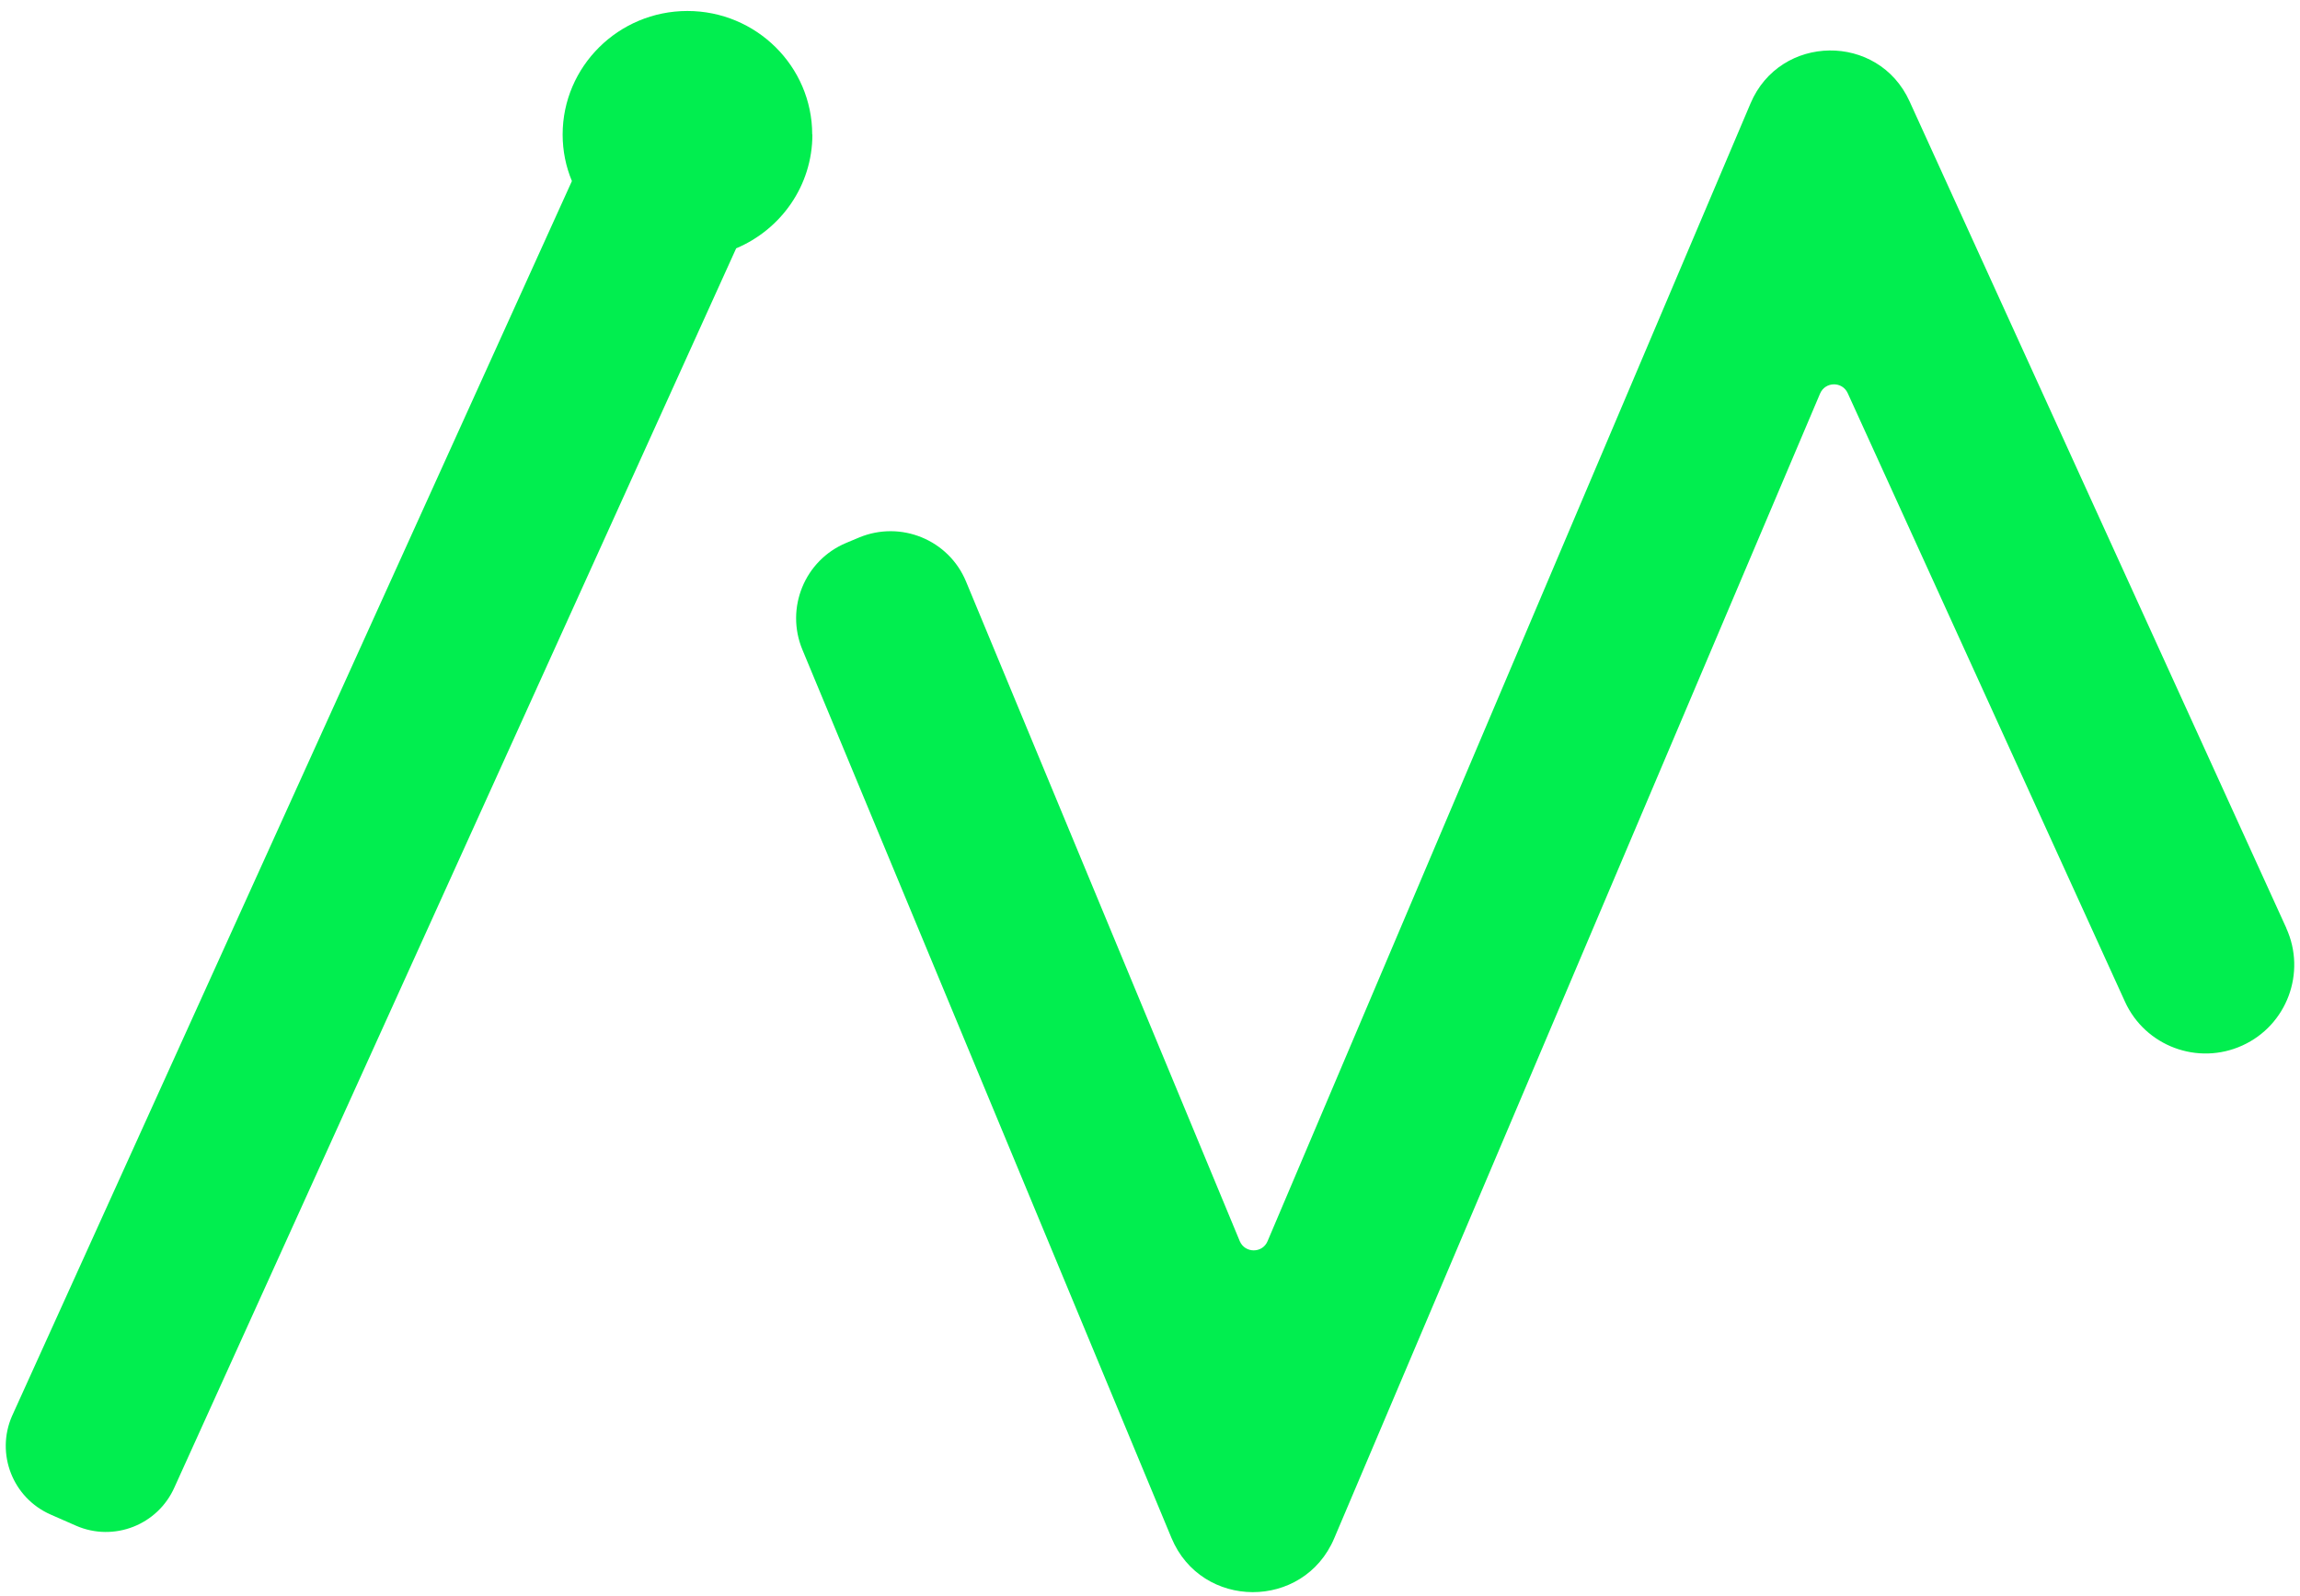 <svg width="134" height="93" viewBox="0 0 134 93" fill="none" xmlns="http://www.w3.org/2000/svg">
<path d="M47.32 7.84C47.32 3.87 44.06 0.64 40.05 0.64C36.04 0.64 32.78 3.87 32.78 7.84C32.78 8.8 32.97 9.71 33.32 10.55L0.7 82.51C-0.26 84.71 0.74 87.28 2.95 88.25L4.43 88.9C6.63 89.86 9.2 88.86 10.17 86.65L42.89 14.47C45.5 13.37 47.33 10.82 47.33 7.84H47.32Z" fill="#01EE4F"/>
<path d="M133.2 54.07L111.25 5.9C109.43 1.9 103.71 1.97 101.99 6.02L73.85 72.32C73.55 73.04 72.53 73.03 72.23 72.32L56.28 33.88C55.27 31.45 52.48 30.31 50.05 31.32L49.31 31.63C46.88 32.64 45.74 35.43 46.75 37.86L68.25 89.61C70 93.81 75.95 93.83 77.73 89.64L106.04 22.93C106.34 22.23 107.33 22.21 107.65 22.91L123.8 58.36C124.98 60.96 128.05 62.1 130.64 60.92C133.24 59.74 134.38 56.67 133.2 54.08V54.07Z" fill="#01EE4F"/>
</svg>
